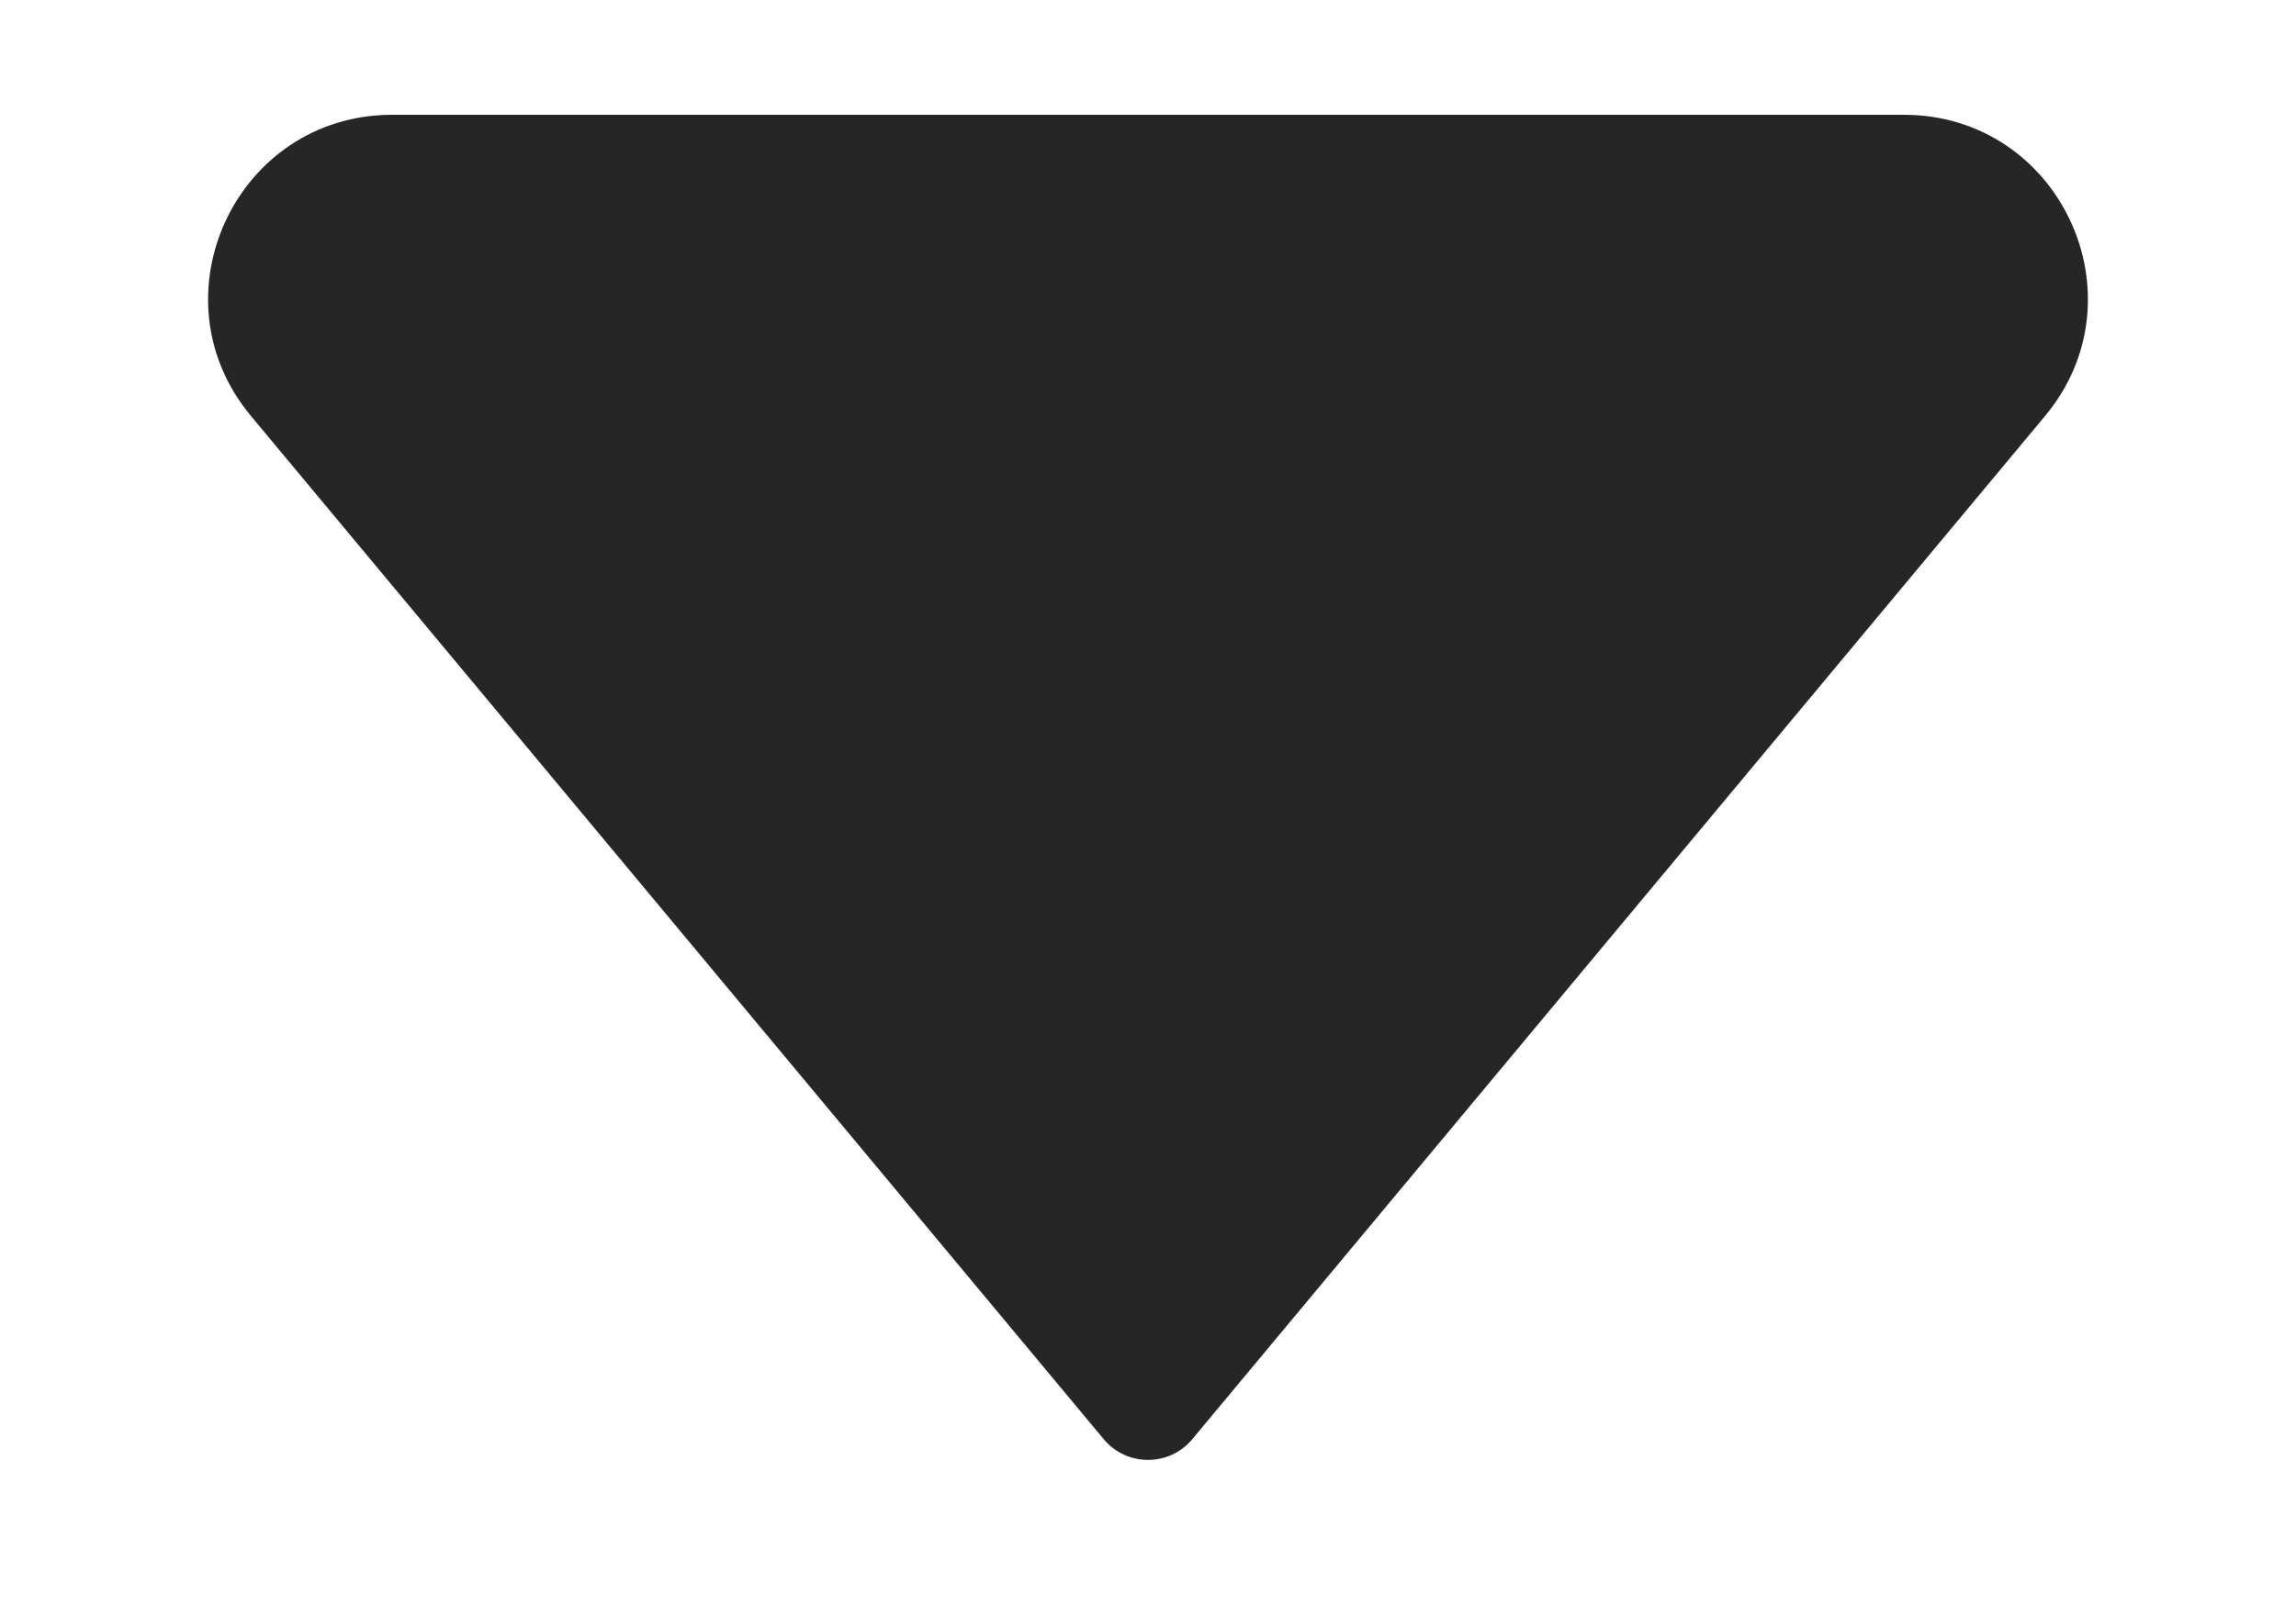 <svg width="10" height="7" viewBox="0 0 10 7" fill="none" xmlns="http://www.w3.org/2000/svg">
<path d="M4.808 6.27L1.093 1.812C0.659 1.291 1.03 0.5 1.708 0.5L8.292 0.5C8.97 0.5 9.341 1.291 8.907 1.812L5.192 6.27C5.092 6.389 4.908 6.389 4.808 6.27Z" fill="#262626"/>
</svg>
